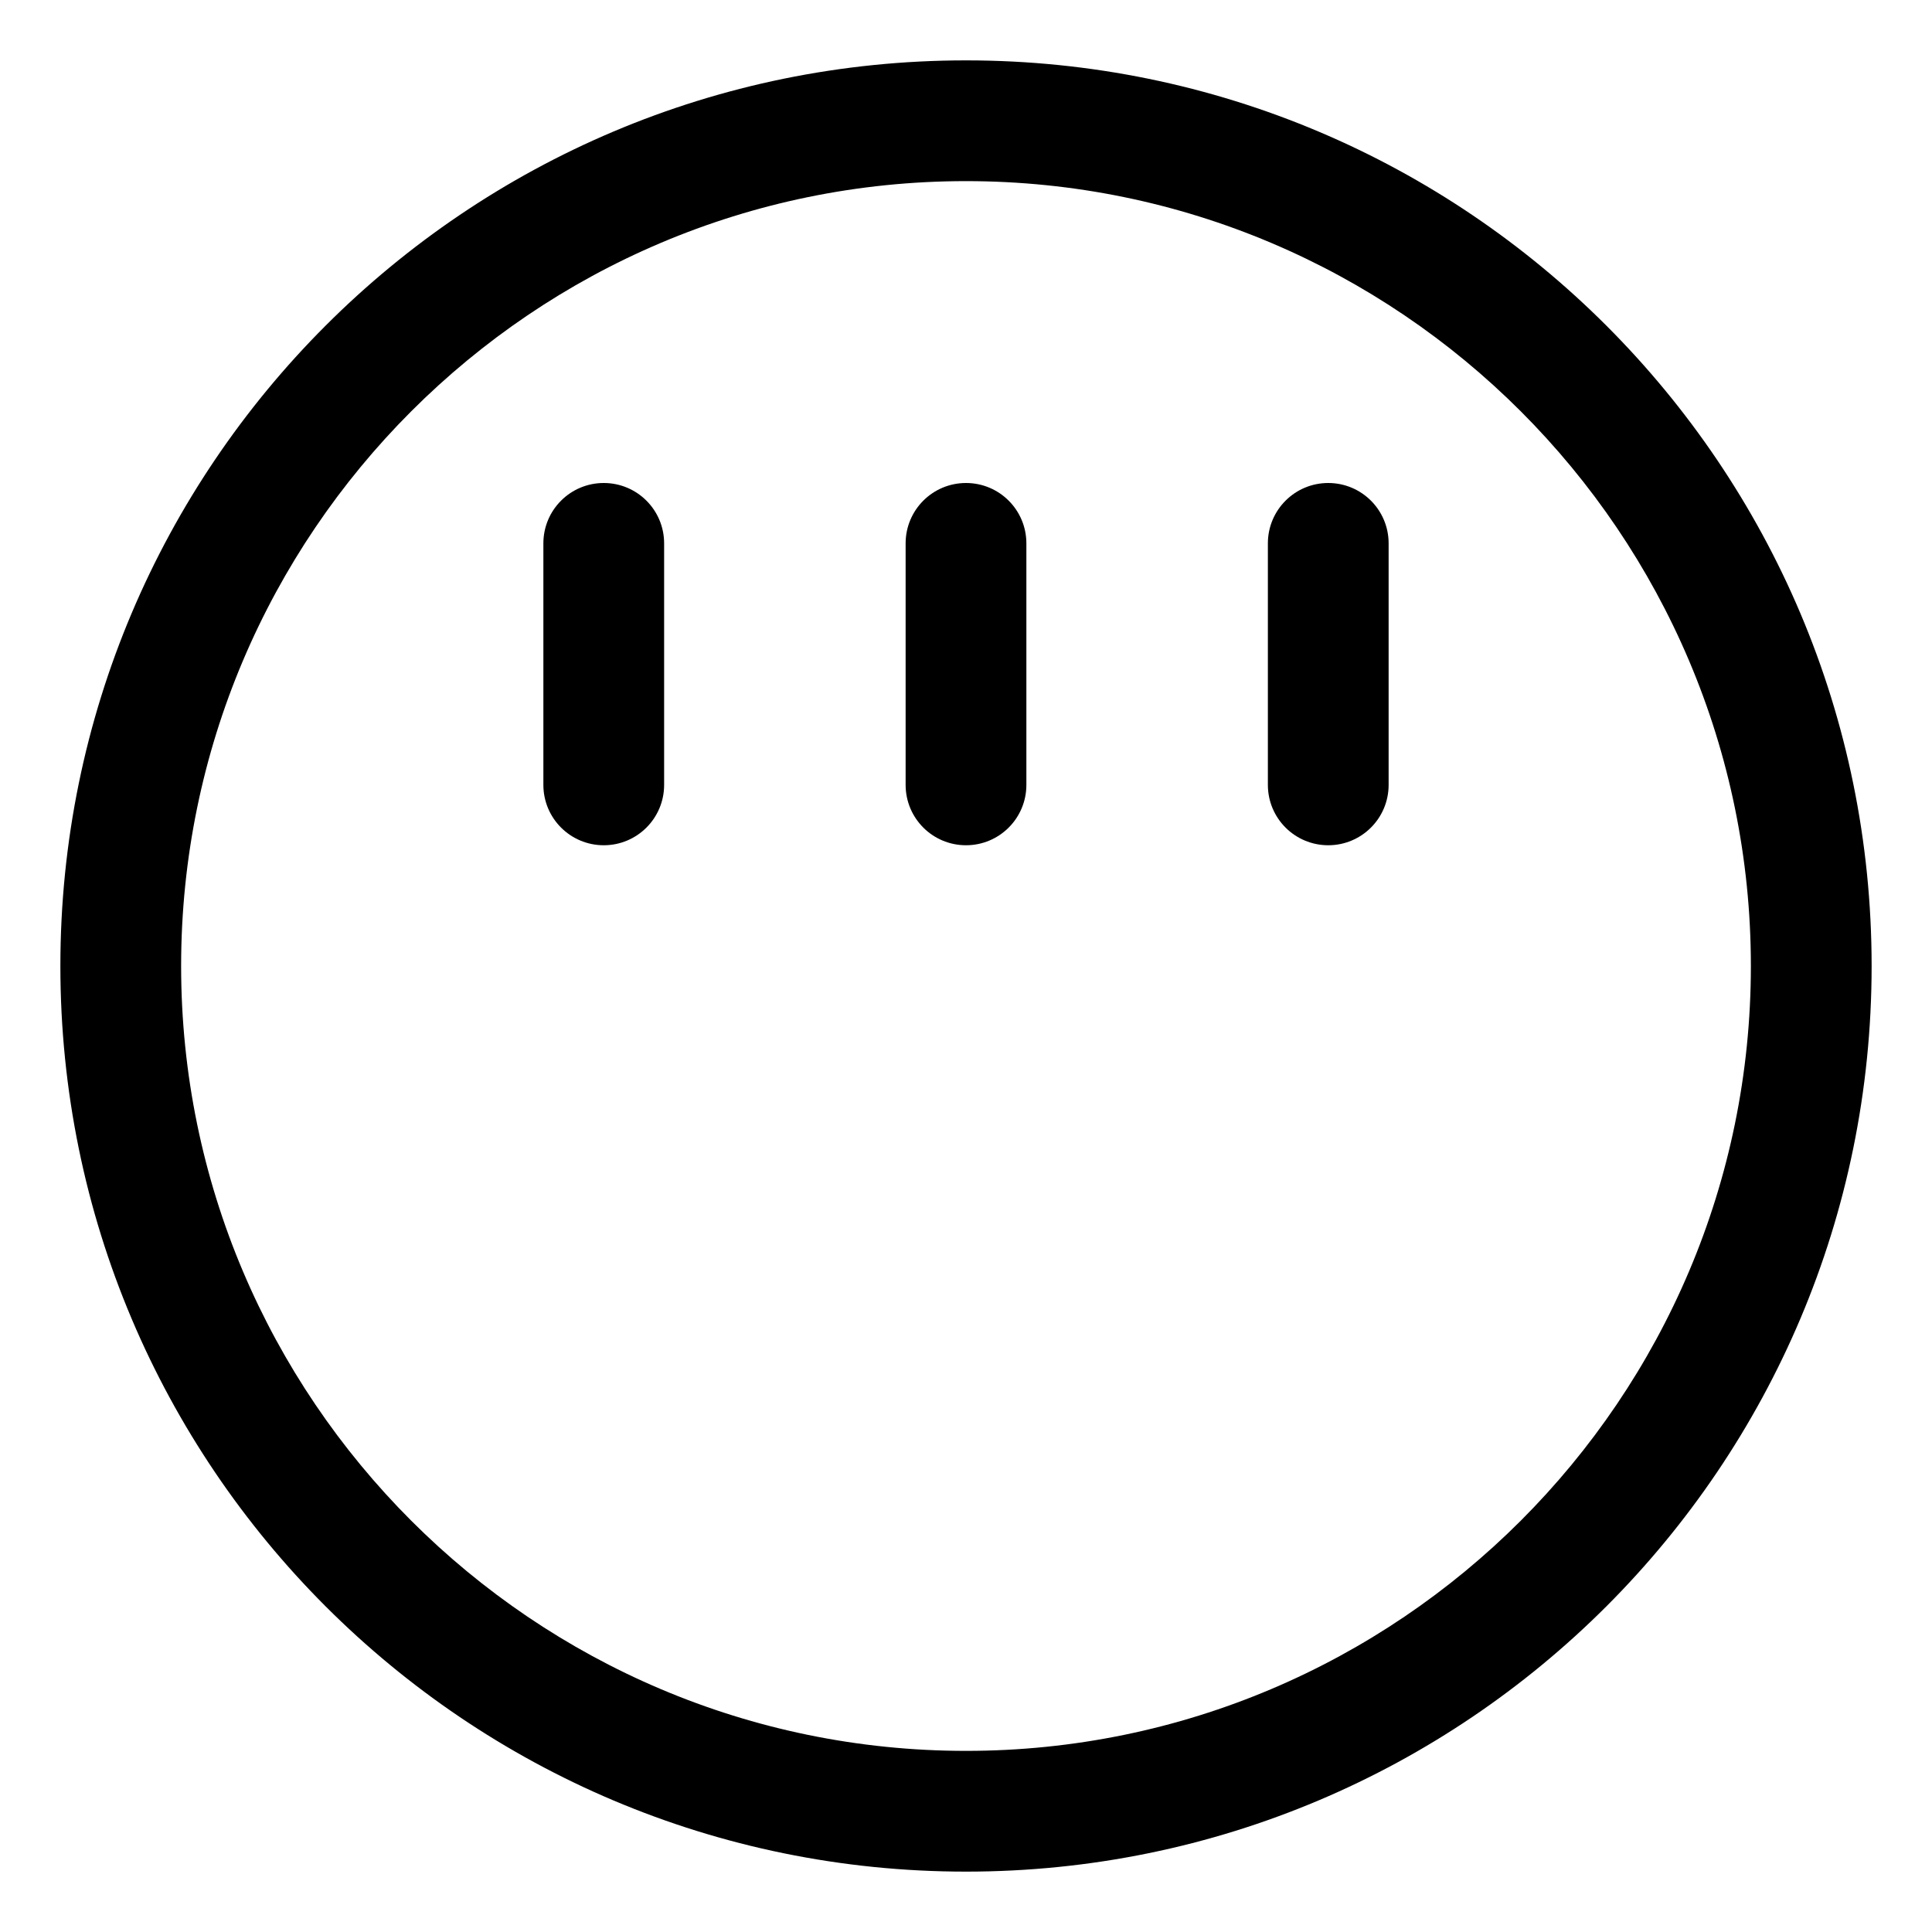 <svg xmlns="http://www.w3.org/2000/svg" viewBox="0 0 512 512"><!-- Font Awesome Pro 6.0.0-alpha2 by @fontawesome - https://fontawesome.com License - https://fontawesome.com/license (Commercial License) --><path d="M256 16C123.451 16 16 123.451 16 256S123.451 496 256 496S496 388.549 496 256S388.549 16 256 16ZM256 464C141.309 464 48 370.691 48 256S141.309 48 256 48S464 141.309 464 256S370.691 464 256 464ZM256 128C247.156 128 240 135.156 240 144V208C240 216.844 247.156 224 256 224S272 216.844 272 208V144C272 135.156 264.844 128 256 128ZM160 128C151.156 128 144 135.156 144 144V208C144 216.844 151.156 224 160 224S176 216.844 176 208V144C176 135.156 168.844 128 160 128ZM352 128C343.156 128 336 135.156 336 144V208C336 216.844 343.156 224 352 224S368 216.844 368 208V144C368 135.156 360.844 128 352 128Z"/></svg>